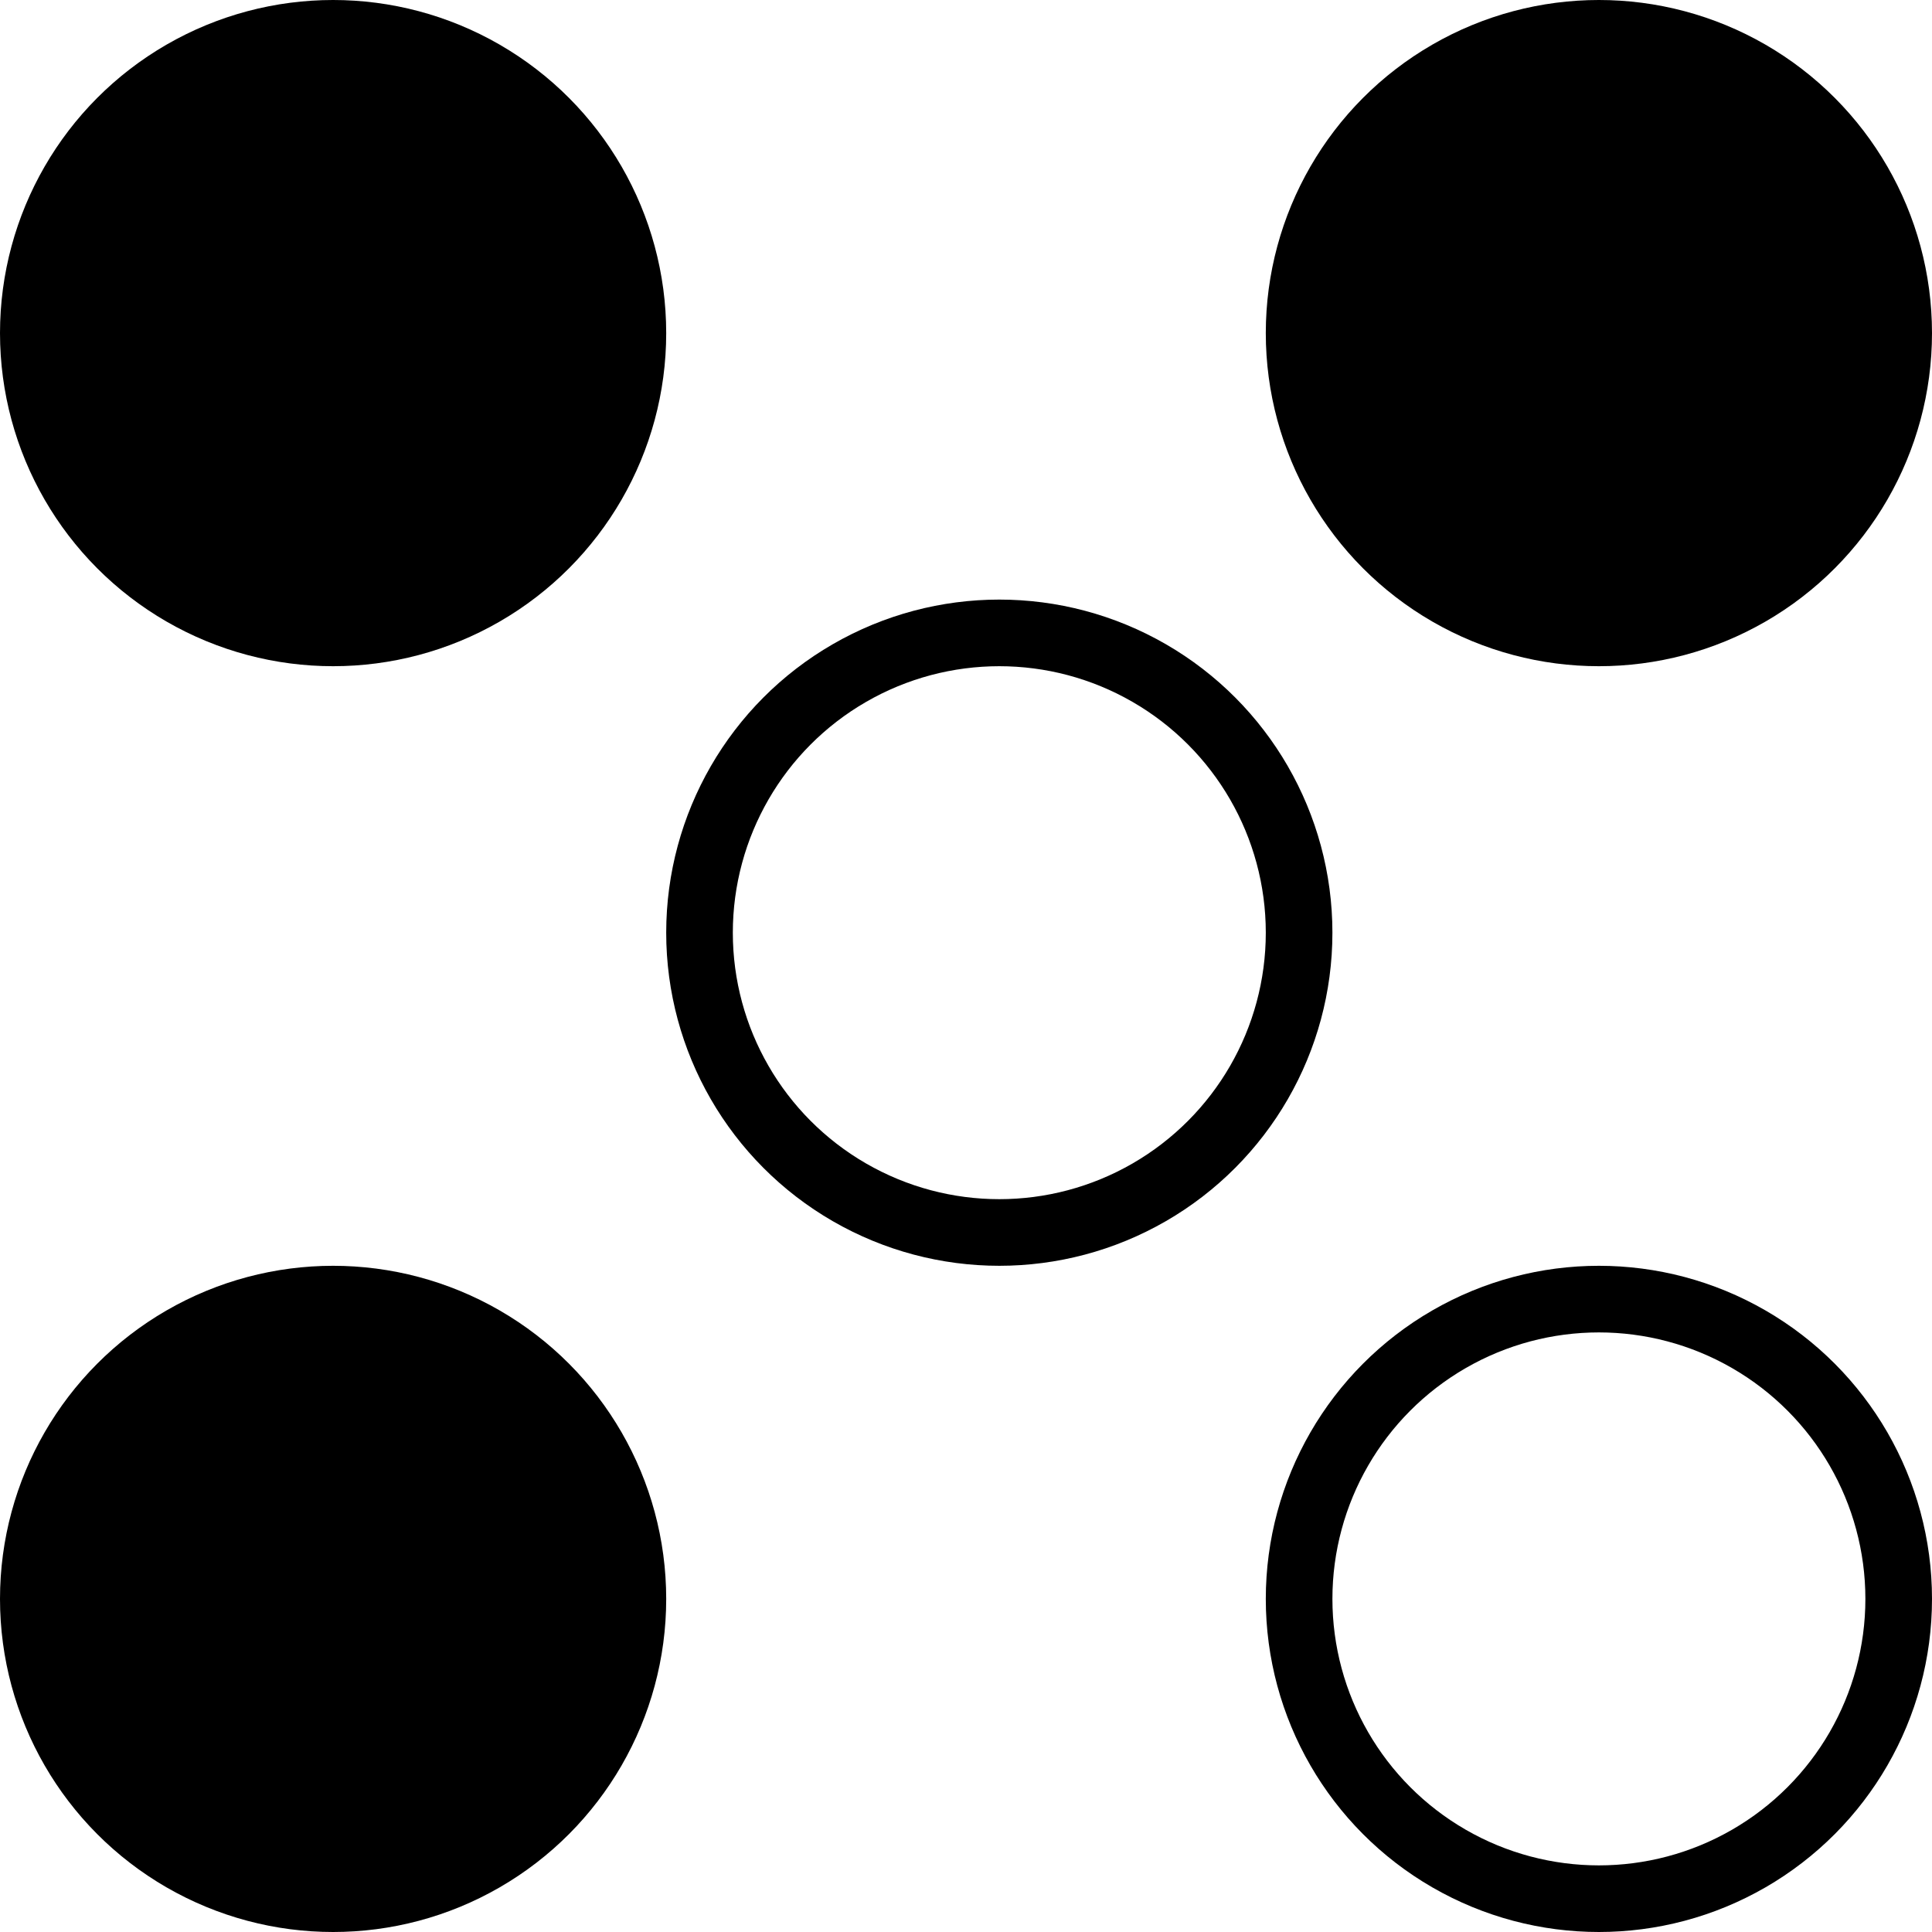 <svg width="29" height="29" viewBox="0 0 29 29" fill="none" xmlns="http://www.w3.org/2000/svg">
<circle cx="5" cy="24" r="5" fill="black"/>
<circle cx="24" cy="5" r="5" fill="black"/>
<circle cx="24" cy="24" r="4.5" stroke="black"/>
<circle cx="5" cy="5" r="5" fill="black"/>
<circle cx="15" cy="14" r="4.5" stroke="black"/>
</svg>
